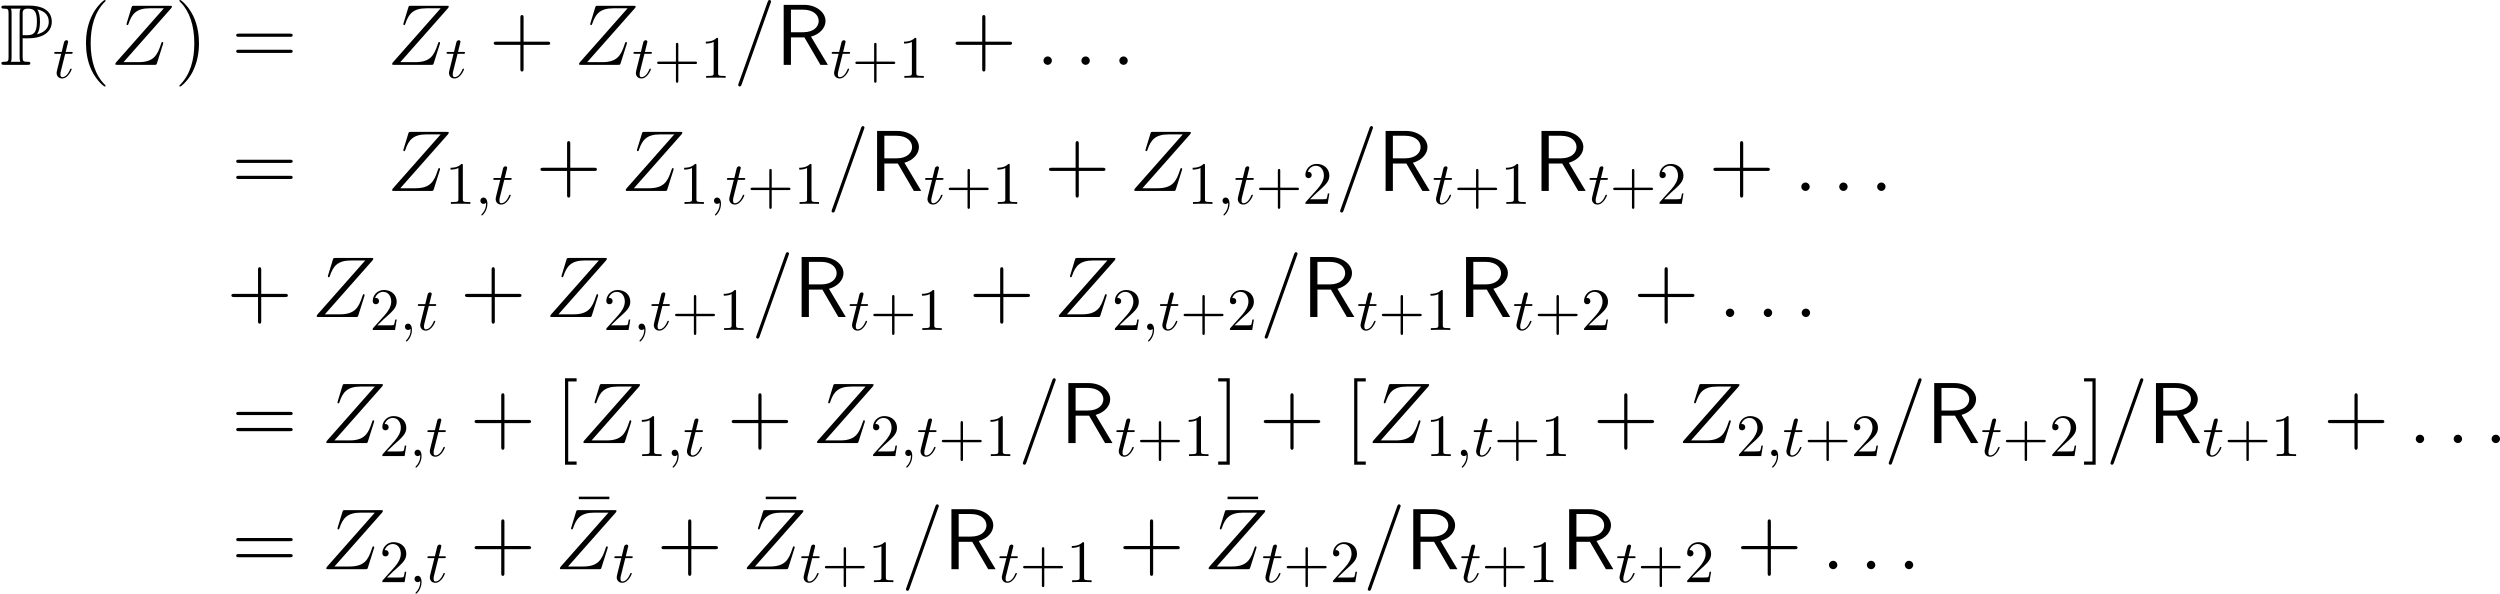 <?xml version='1.0' encoding='UTF-8'?>
<!-- This file was generated by dvisvgm 2.9.1 -->
<svg version='1.1' xmlns='http://www.w3.org/2000/svg' xmlns:xlink='http://www.w3.org/1999/xlink' width='414.828pt' height='98.521pt' viewBox='15.183 18.88 414.828 98.521'>
<defs>
<path id='g4-82' d='M5.839-4.677C7.403-5.122 8.249-6.212 8.249-7.274C8.249-8.708 6.714-9.956 4.691-9.956H1.306V0H2.511V-4.548H4.749L7.403 0H8.636L5.839-4.677ZM2.511-5.409V-9.153H4.533C6.269-9.153 7.116-8.235 7.116-7.274C7.116-6.384 6.341-5.409 4.533-5.409H2.511Z'/>
<path id='g18-43' d='M4.075-2.291H6.854C6.994-2.291 7.183-2.291 7.183-2.491S6.994-2.69 6.854-2.69H4.075V-5.479C4.075-5.619 4.075-5.808 3.875-5.808S3.676-5.619 3.676-5.479V-2.69H.887C.747-2.69 .558-2.69 .558-2.491S.747-2.291 .887-2.291H3.676V.498C3.676 .638 3.676 .827 3.875 .827S4.075 .638 4.075 .498V-2.291Z'/>
<path id='g18-49' d='M2.929-6.376C2.929-6.615 2.929-6.635 2.7-6.635C2.082-5.998 1.205-5.998 .887-5.998V-5.689C1.086-5.689 1.674-5.689 2.192-5.948V-.787C2.192-.428 2.162-.309 1.265-.309H.946V0C1.295-.03 2.162-.03 2.56-.03S3.826-.03 4.174 0V-.309H3.856C2.959-.309 2.929-.418 2.929-.787V-6.376Z'/>
<path id='g18-50' d='M1.265-.767L2.321-1.793C3.875-3.168 4.473-3.706 4.473-4.702C4.473-5.838 3.577-6.635 2.361-6.635C1.235-6.635 .498-5.719 .498-4.832C.498-4.274 .996-4.274 1.026-4.274C1.196-4.274 1.544-4.394 1.544-4.802C1.544-5.061 1.365-5.32 1.016-5.32C.936-5.32 .917-5.32 .887-5.31C1.116-5.958 1.654-6.326 2.232-6.326C3.138-6.326 3.567-5.519 3.567-4.702C3.567-3.905 3.068-3.118 2.521-2.501L.608-.369C.498-.259 .498-.239 .498 0H4.194L4.473-1.733H4.224C4.174-1.435 4.105-.996 4.005-.847C3.935-.767 3.278-.767 3.059-.767H1.265Z'/>
<path id='g8-58' d='M2.64-.689C2.64-1.105 2.295-1.392 1.951-1.392C1.535-1.392 1.248-1.047 1.248-.703C1.248-.287 1.592 0 1.937 0C2.353 0 2.64-.344 2.64-.689Z'/>
<path id='g8-61' d='M6.155-10.229C6.155-10.243 6.241-10.458 6.241-10.487C6.241-10.659 6.097-10.76 5.982-10.76C5.911-10.76 5.782-10.76 5.667-10.444L.861 3.056C.861 3.07 .775 3.285 .775 3.314C.775 3.486 .918 3.587 1.033 3.587C1.119 3.587 1.248 3.572 1.349 3.271L6.155-10.229Z'/>
<path id='g8-90' d='M10.042-9.354C10.128-9.454 10.2-9.54 10.2-9.684C10.2-9.784 10.186-9.798 9.856-9.798H3.931C3.601-9.798 3.587-9.784 3.5-9.526L2.711-6.944C2.668-6.8 2.668-6.771 2.668-6.743C2.668-6.685 2.711-6.599 2.812-6.599C2.927-6.599 2.955-6.657 3.013-6.843C3.544-8.393 4.246-9.382 6.513-9.382H8.866L1.004-.488C.875-.33 .818-.273 .818-.115C.818 0 .889 0 1.162 0H7.288C7.618 0 7.632-.014 7.718-.273L8.722-3.443C8.737-3.486 8.766-3.587 8.766-3.644C8.766-3.716 8.708-3.787 8.622-3.787C8.507-3.787 8.493-3.773 8.378-3.414C7.776-1.564 7.144-.445 4.648-.445H2.166L10.042-9.354Z'/>
<path id='g9-22' d='M6.04-7.991V-8.407H.976V-7.991H6.04Z'/>
<path id='g9-40' d='M4.663 3.486C4.663 3.443 4.663 3.414 4.419 3.171C2.984 1.722 2.181-.646 2.181-3.572C2.181-6.355 2.855-8.751 4.519-10.444C4.663-10.573 4.663-10.602 4.663-10.645C4.663-10.731 4.591-10.76 4.533-10.76C4.347-10.76 3.171-9.727 2.468-8.321C1.736-6.872 1.406-5.337 1.406-3.572C1.406-2.295 1.607-.588 2.353 .947C3.199 2.668 4.376 3.601 4.533 3.601C4.591 3.601 4.663 3.572 4.663 3.486Z'/>
<path id='g9-41' d='M4.046-3.572C4.046-4.663 3.902-6.441 3.099-8.106C2.252-9.827 1.076-10.76 .918-10.76C.861-10.76 .789-10.731 .789-10.645C.789-10.602 .789-10.573 1.033-10.329C2.468-8.88 3.271-6.513 3.271-3.587C3.271-.803 2.597 1.592 .933 3.285C.789 3.414 .789 3.443 .789 3.486C.789 3.572 .861 3.601 .918 3.601C1.105 3.601 2.281 2.568 2.984 1.162C3.716-.301 4.046-1.851 4.046-3.572Z'/>
<path id='g9-43' d='M5.724-3.314H9.684C9.885-3.314 10.143-3.314 10.143-3.572C10.143-3.845 9.899-3.845 9.684-3.845H5.724V-7.804C5.724-8.005 5.724-8.263 5.466-8.263C5.193-8.263 5.193-8.02 5.193-7.804V-3.845H1.234C1.033-3.845 .775-3.845 .775-3.587C.775-3.314 1.019-3.314 1.234-3.314H5.193V.646C5.193 .846 5.193 1.105 5.452 1.105C5.724 1.105 5.724 .861 5.724 .646V-3.314Z'/>
<path id='g9-61' d='M9.684-4.648C9.885-4.648 10.143-4.648 10.143-4.906C10.143-5.179 9.899-5.179 9.684-5.179H1.234C1.033-5.179 .775-5.179 .775-4.921C.775-4.648 1.019-4.648 1.234-4.648H9.684ZM9.684-1.98C9.885-1.98 10.143-1.98 10.143-2.238C10.143-2.511 9.899-2.511 9.684-2.511H1.234C1.033-2.511 .775-2.511 .775-2.252C.775-1.98 1.019-1.98 1.234-1.98H9.684Z'/>
<path id='g9-91' d='M3.587 3.587V3.056H2.195V-10.229H3.587V-10.76H1.664V3.587H3.587Z'/>
<path id='g9-93' d='M2.224-10.76H.301V-10.229H1.693V3.056H.301V3.587H2.224V-10.76Z'/>
<path id='g16-59' d='M2.022-.01C2.022-.667 1.773-1.056 1.385-1.056C1.056-1.056 .857-.807 .857-.528C.857-.259 1.056 0 1.385 0C1.504 0 1.634-.04 1.733-.13C1.763-.149 1.773-.159 1.783-.159S1.803-.149 1.803-.01C1.803 .727 1.455 1.325 1.126 1.654C1.016 1.763 1.016 1.783 1.016 1.813C1.016 1.883 1.066 1.923 1.116 1.923C1.225 1.923 2.022 1.156 2.022-.01Z'/>
<path id='g16-116' d='M2.052-3.985H2.989C3.188-3.985 3.288-3.985 3.288-4.184C3.288-4.294 3.188-4.294 3.009-4.294H2.132C2.491-5.709 2.54-5.908 2.54-5.968C2.54-6.137 2.421-6.237 2.252-6.237C2.222-6.237 1.943-6.227 1.853-5.878L1.465-4.294H.528C.329-4.294 .229-4.294 .229-4.105C.229-3.985 .309-3.985 .508-3.985H1.385C.667-1.156 .628-.986 .628-.807C.628-.269 1.006 .11 1.544 .11C2.56 .11 3.128-1.345 3.128-1.425C3.128-1.524 3.049-1.524 3.009-1.524C2.919-1.524 2.909-1.494 2.859-1.385C2.431-.349 1.903-.11 1.564-.11C1.355-.11 1.255-.239 1.255-.568C1.255-.807 1.275-.877 1.315-1.046L2.052-3.985Z'/>
<path id='g5-80' d='M3.759-4.419C3.816-4.419 4.117-4.419 4.146-4.404H4.634C7.546-4.404 8.593-5.767 8.593-7.13C8.593-9.167 6.757-9.827 4.906-9.827H.717C.459-9.827 .23-9.827 .23-9.569C.23-9.325 .502-9.325 .617-9.325C1.363-9.325 1.42-9.21 1.42-8.507V-1.32C1.42-.617 1.363-.502 .631-.502C.488-.502 .23-.502 .23-.258C.23 0 .459 0 .717 0H4.562C4.82 0 5.036 0 5.036-.258C5.036-.502 4.792-.502 4.634-.502C3.816-.502 3.759-.617 3.759-1.32V-4.419ZM6.126-5.064C6.585-5.667 6.628-6.571 6.628-7.144C6.628-7.905 6.556-8.665 6.183-9.196C6.972-9.009 8.091-8.579 8.091-7.13C8.091-6.126 7.446-5.394 6.126-5.064ZM3.759-8.55C3.759-8.837 3.759-9.325 4.619-9.325C5.652-9.325 6.126-8.938 6.126-7.144C6.126-5.093 5.365-4.921 4.476-4.921H3.759V-8.55ZM1.808-.502C1.922-.76 1.922-1.105 1.922-1.291V-8.536C1.922-8.722 1.922-9.067 1.808-9.325H3.443C3.257-9.095 3.257-8.809 3.257-8.593V-1.291C3.257-1.148 3.257-.76 3.371-.502H1.808Z'/>
</defs>
<g id='page1'>
<use x='15.183' y='29.639' xlink:href='#g5-80'/>
<use x='23.951' y='31.791' xlink:href='#g16-116'/>
<use x='28.046' y='29.639' xlink:href='#g9-40'/>
<use x='33.509' y='29.639' xlink:href='#g8-90'/>
<use x='44.154' y='29.639' xlink:href='#g9-41'/>
<use x='53.602' y='29.639' xlink:href='#g9-61'/>
<use x='79.438' y='29.639' xlink:href='#g8-90'/>
<use x='89.053' y='31.791' xlink:href='#g16-116'/>
<use x='96.336' y='29.639' xlink:href='#g9-43'/>
<use x='110.45' y='29.639' xlink:href='#g8-90'/>
<use x='120.065' y='31.791' xlink:href='#g16-116'/>
<use x='123.662' y='31.791' xlink:href='#g18-43'/>
<use x='131.411' y='31.791' xlink:href='#g18-49'/>
<use x='136.89' y='29.639' xlink:href='#g8-61'/>
<use x='143.914' y='29.639' xlink:href='#g4-82'/>
<use x='152.955' y='31.791' xlink:href='#g16-116'/>
<use x='156.553' y='31.791' xlink:href='#g18-43'/>
<use x='164.301' y='31.791' xlink:href='#g18-49'/>
<use x='172.969' y='29.639' xlink:href='#g9-43'/>
<use x='187.082' y='29.639' xlink:href='#g8-58'/>
<use x='193.375' y='29.639' xlink:href='#g8-58'/>
<use x='199.668' y='29.639' xlink:href='#g8-58'/>
<use x='53.602' y='50.561' xlink:href='#g9-61'/>
<use x='79.438' y='50.561' xlink:href='#g8-90'/>
<use x='89.053' y='52.713' xlink:href='#g18-49'/>
<use x='94.034' y='52.713' xlink:href='#g16-59'/>
<use x='96.801' y='52.713' xlink:href='#g16-116'/>
<use x='104.085' y='50.561' xlink:href='#g9-43'/>
<use x='118.199' y='50.561' xlink:href='#g8-90'/>
<use x='127.813' y='52.713' xlink:href='#g18-49'/>
<use x='132.795' y='52.713' xlink:href='#g16-59'/>
<use x='135.562' y='52.713' xlink:href='#g16-116'/>
<use x='139.16' y='52.713' xlink:href='#g18-43'/>
<use x='146.909' y='52.713' xlink:href='#g18-49'/>
<use x='152.388' y='50.561' xlink:href='#g8-61'/>
<use x='159.412' y='50.561' xlink:href='#g4-82'/>
<use x='168.453' y='52.713' xlink:href='#g16-116'/>
<use x='172.05' y='52.713' xlink:href='#g18-43'/>
<use x='179.799' y='52.713' xlink:href='#g18-49'/>
<use x='188.466' y='50.561' xlink:href='#g9-43'/>
<use x='202.58' y='50.561' xlink:href='#g8-90'/>
<use x='212.195' y='52.713' xlink:href='#g18-49'/>
<use x='217.176' y='52.713' xlink:href='#g16-59'/>
<use x='219.943' y='52.713' xlink:href='#g16-116'/>
<use x='223.541' y='52.713' xlink:href='#g18-43'/>
<use x='231.29' y='52.713' xlink:href='#g18-50'/>
<use x='236.769' y='50.561' xlink:href='#g8-61'/>
<use x='243.793' y='50.561' xlink:href='#g4-82'/>
<use x='252.834' y='52.713' xlink:href='#g16-116'/>
<use x='256.431' y='52.713' xlink:href='#g18-43'/>
<use x='264.18' y='52.713' xlink:href='#g18-49'/>
<use x='269.66' y='50.561' xlink:href='#g4-82'/>
<use x='278.701' y='52.713' xlink:href='#g16-116'/>
<use x='282.298' y='52.713' xlink:href='#g18-43'/>
<use x='290.047' y='52.713' xlink:href='#g18-50'/>
<use x='298.714' y='50.561' xlink:href='#g9-43'/>
<use x='312.828' y='50.561' xlink:href='#g8-58'/>
<use x='319.121' y='50.561' xlink:href='#g8-58'/>
<use x='325.414' y='50.561' xlink:href='#g8-58'/>
<use x='52.805' y='71.482' xlink:href='#g9-43'/>
<use x='66.918' y='71.482' xlink:href='#g8-90'/>
<use x='76.533' y='73.634' xlink:href='#g18-50'/>
<use x='81.514' y='73.634' xlink:href='#g16-59'/>
<use x='84.282' y='73.634' xlink:href='#g16-116'/>
<use x='91.566' y='71.482' xlink:href='#g9-43'/>
<use x='105.679' y='71.482' xlink:href='#g8-90'/>
<use x='115.294' y='73.634' xlink:href='#g18-50'/>
<use x='120.275' y='73.634' xlink:href='#g16-59'/>
<use x='123.043' y='73.634' xlink:href='#g16-116'/>
<use x='126.64' y='73.634' xlink:href='#g18-43'/>
<use x='134.389' y='73.634' xlink:href='#g18-49'/>
<use x='139.868' y='71.482' xlink:href='#g8-61'/>
<use x='146.892' y='71.482' xlink:href='#g4-82'/>
<use x='155.933' y='73.634' xlink:href='#g16-116'/>
<use x='159.531' y='73.634' xlink:href='#g18-43'/>
<use x='167.279' y='73.634' xlink:href='#g18-49'/>
<use x='175.947' y='71.482' xlink:href='#g9-43'/>
<use x='190.06' y='71.482' xlink:href='#g8-90'/>
<use x='199.675' y='73.634' xlink:href='#g18-50'/>
<use x='204.656' y='73.634' xlink:href='#g16-59'/>
<use x='207.424' y='73.634' xlink:href='#g16-116'/>
<use x='211.021' y='73.634' xlink:href='#g18-43'/>
<use x='218.77' y='73.634' xlink:href='#g18-50'/>
<use x='224.25' y='71.482' xlink:href='#g8-61'/>
<use x='231.273' y='71.482' xlink:href='#g4-82'/>
<use x='240.314' y='73.634' xlink:href='#g16-116'/>
<use x='243.912' y='73.634' xlink:href='#g18-43'/>
<use x='251.661' y='73.634' xlink:href='#g18-49'/>
<use x='257.14' y='71.482' xlink:href='#g4-82'/>
<use x='266.181' y='73.634' xlink:href='#g16-116'/>
<use x='269.779' y='73.634' xlink:href='#g18-43'/>
<use x='277.527' y='73.634' xlink:href='#g18-50'/>
<use x='286.195' y='71.482' xlink:href='#g9-43'/>
<use x='300.308' y='71.482' xlink:href='#g8-58'/>
<use x='306.601' y='71.482' xlink:href='#g8-58'/>
<use x='312.894' y='71.482' xlink:href='#g8-58'/>
<use x='53.602' y='92.404' xlink:href='#g9-61'/>
<use x='68.512' y='92.404' xlink:href='#g8-90'/>
<use x='78.127' y='94.556' xlink:href='#g18-50'/>
<use x='83.108' y='94.556' xlink:href='#g16-59'/>
<use x='85.876' y='94.556' xlink:href='#g16-116'/>
<use x='93.16' y='92.404' xlink:href='#g9-43'/>
<use x='107.273' y='92.404' xlink:href='#g9-91'/>
<use x='111.175' y='92.404' xlink:href='#g8-90'/>
<use x='120.79' y='94.556' xlink:href='#g18-49'/>
<use x='125.771' y='94.556' xlink:href='#g16-59'/>
<use x='128.539' y='94.556' xlink:href='#g16-116'/>
<use x='135.822' y='92.404' xlink:href='#g9-43'/>
<use x='149.936' y='92.404' xlink:href='#g8-90'/>
<use x='159.551' y='94.556' xlink:href='#g18-50'/>
<use x='164.532' y='94.556' xlink:href='#g16-59'/>
<use x='167.299' y='94.556' xlink:href='#g16-116'/>
<use x='170.897' y='94.556' xlink:href='#g18-43'/>
<use x='178.646' y='94.556' xlink:href='#g18-49'/>
<use x='184.125' y='92.404' xlink:href='#g8-61'/>
<use x='191.149' y='92.404' xlink:href='#g4-82'/>
<use x='200.19' y='94.556' xlink:href='#g16-116'/>
<use x='203.787' y='94.556' xlink:href='#g18-43'/>
<use x='211.536' y='94.556' xlink:href='#g18-49'/>
<use x='217.016' y='92.404' xlink:href='#g9-93'/>
<use x='224.106' y='92.404' xlink:href='#g9-43'/>
<use x='238.219' y='92.404' xlink:href='#g9-91'/>
<use x='242.121' y='92.404' xlink:href='#g8-90'/>
<use x='251.736' y='94.556' xlink:href='#g18-49'/>
<use x='256.717' y='94.556' xlink:href='#g16-59'/>
<use x='259.485' y='94.556' xlink:href='#g16-116'/>
<use x='263.082' y='94.556' xlink:href='#g18-43'/>
<use x='270.831' y='94.556' xlink:href='#g18-49'/>
<use x='279.498' y='92.404' xlink:href='#g9-43'/>
<use x='293.612' y='92.404' xlink:href='#g8-90'/>
<use x='303.227' y='94.556' xlink:href='#g18-50'/>
<use x='308.208' y='94.556' xlink:href='#g16-59'/>
<use x='310.975' y='94.556' xlink:href='#g16-116'/>
<use x='314.573' y='94.556' xlink:href='#g18-43'/>
<use x='322.322' y='94.556' xlink:href='#g18-50'/>
<use x='327.801' y='92.404' xlink:href='#g8-61'/>
<use x='334.825' y='92.404' xlink:href='#g4-82'/>
<use x='343.866' y='94.556' xlink:href='#g16-116'/>
<use x='347.463' y='94.556' xlink:href='#g18-43'/>
<use x='355.212' y='94.556' xlink:href='#g18-50'/>
<use x='360.692' y='92.404' xlink:href='#g9-93'/>
<use x='364.594' y='92.404' xlink:href='#g8-61'/>
<use x='371.617' y='92.404' xlink:href='#g4-82'/>
<use x='380.658' y='94.556' xlink:href='#g16-116'/>
<use x='384.256' y='94.556' xlink:href='#g18-43'/>
<use x='392.005' y='94.556' xlink:href='#g18-49'/>
<use x='400.672' y='92.404' xlink:href='#g9-43'/>
<use x='414.786' y='92.404' xlink:href='#g8-58'/>
<use x='421.079' y='92.404' xlink:href='#g8-58'/>
<use x='427.372' y='92.404' xlink:href='#g8-58'/>
<use x='53.602' y='113.326' xlink:href='#g9-61'/>
<use x='68.512' y='113.326' xlink:href='#g8-90'/>
<use x='78.127' y='115.477' xlink:href='#g18-50'/>
<use x='83.108' y='115.477' xlink:href='#g16-59'/>
<use x='85.876' y='115.477' xlink:href='#g16-116'/>
<use x='93.16' y='113.326' xlink:href='#g9-43'/>
<use x='110.254' y='109.699' xlink:href='#g9-22'/>
<use x='107.273' y='113.326' xlink:href='#g8-90'/>
<use x='116.888' y='115.477' xlink:href='#g16-116'/>
<use x='124.172' y='113.326' xlink:href='#g9-43'/>
<use x='141.266' y='109.699' xlink:href='#g9-22'/>
<use x='138.285' y='113.326' xlink:href='#g8-90'/>
<use x='147.9' y='115.477' xlink:href='#g16-116'/>
<use x='151.497' y='115.477' xlink:href='#g18-43'/>
<use x='159.246' y='115.477' xlink:href='#g18-49'/>
<use x='164.726' y='113.326' xlink:href='#g8-61'/>
<use x='171.749' y='113.326' xlink:href='#g4-82'/>
<use x='180.79' y='115.477' xlink:href='#g16-116'/>
<use x='184.388' y='115.477' xlink:href='#g18-43'/>
<use x='192.137' y='115.477' xlink:href='#g18-49'/>
<use x='200.804' y='113.326' xlink:href='#g9-43'/>
<use x='217.899' y='109.699' xlink:href='#g9-22'/>
<use x='214.918' y='113.326' xlink:href='#g8-90'/>
<use x='224.532' y='115.477' xlink:href='#g16-116'/>
<use x='228.13' y='115.477' xlink:href='#g18-43'/>
<use x='235.879' y='115.477' xlink:href='#g18-50'/>
<use x='241.358' y='113.326' xlink:href='#g8-61'/>
<use x='248.382' y='113.326' xlink:href='#g4-82'/>
<use x='257.423' y='115.477' xlink:href='#g16-116'/>
<use x='261.02' y='115.477' xlink:href='#g18-43'/>
<use x='268.769' y='115.477' xlink:href='#g18-49'/>
<use x='274.249' y='113.326' xlink:href='#g4-82'/>
<use x='283.29' y='115.477' xlink:href='#g16-116'/>
<use x='286.887' y='115.477' xlink:href='#g18-43'/>
<use x='294.636' y='115.477' xlink:href='#g18-50'/>
<use x='303.303' y='113.326' xlink:href='#g9-43'/>
<use x='317.417' y='113.326' xlink:href='#g8-58'/>
<use x='323.71' y='113.326' xlink:href='#g8-58'/>
<use x='330.003' y='113.326' xlink:href='#g8-58'/>
</g>
</svg>